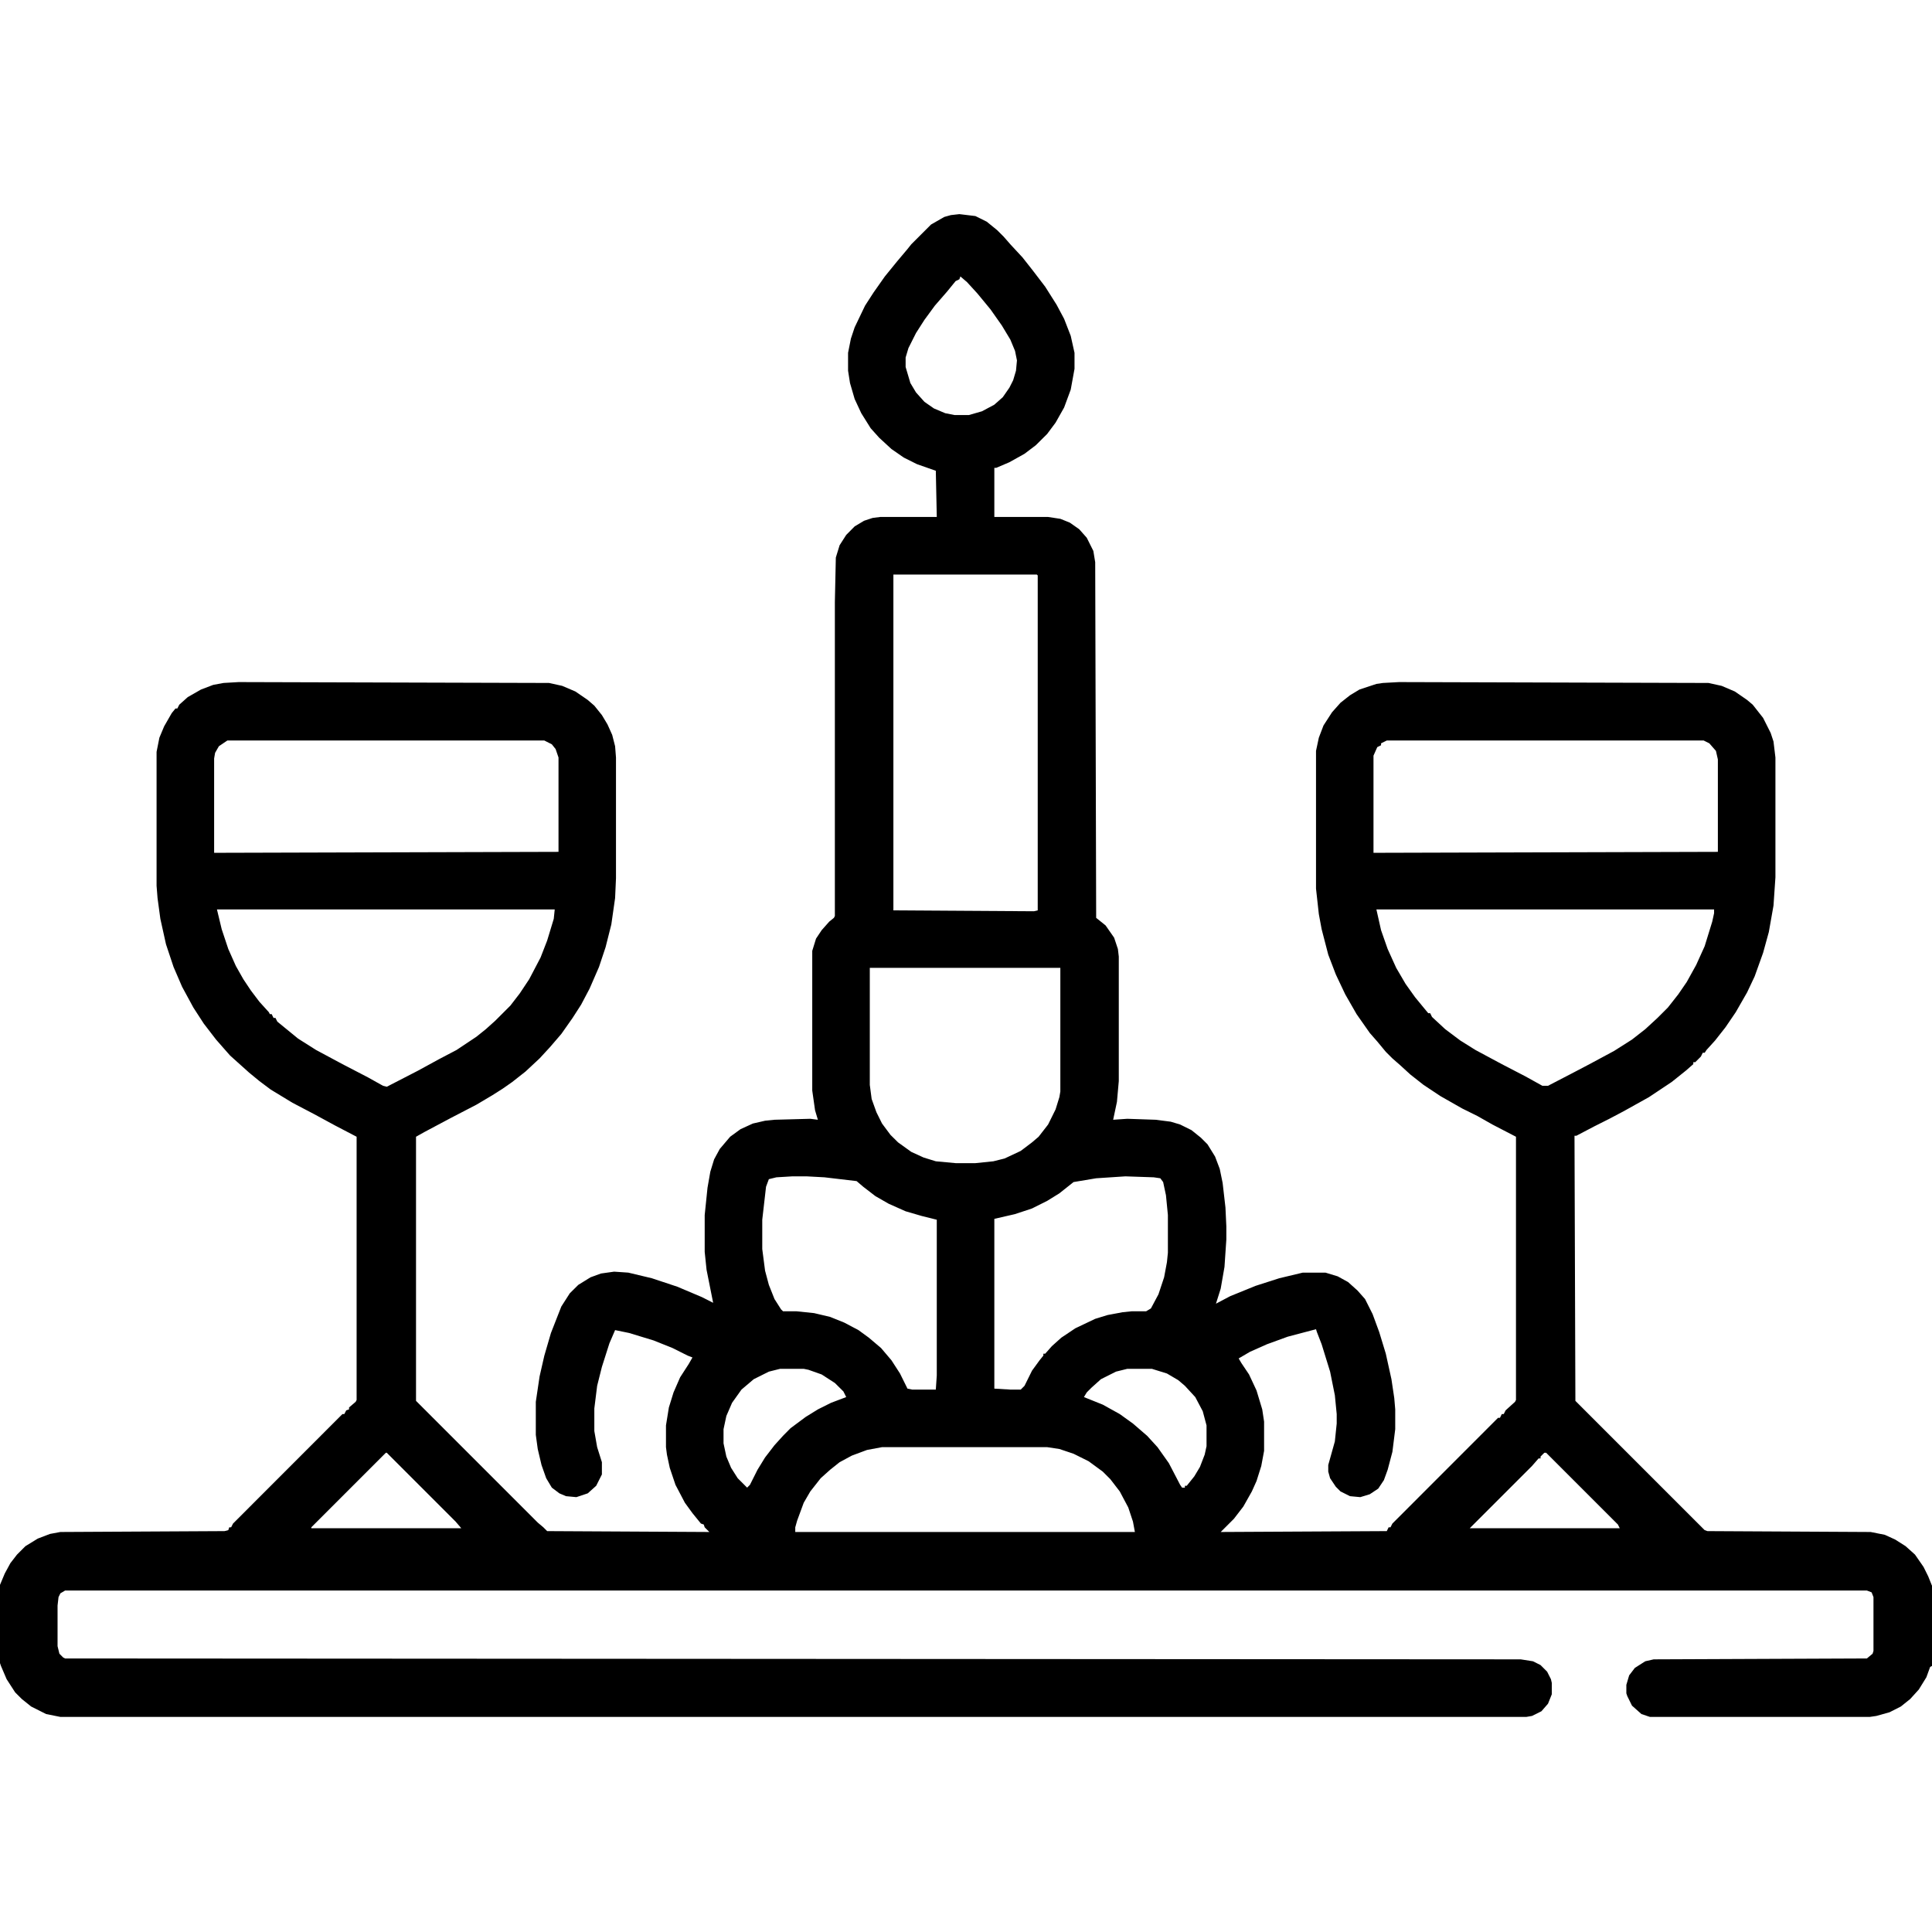 <?xml version="1.0" encoding="UTF-8"?> <svg xmlns="http://www.w3.org/2000/svg" xmlns:xlink="http://www.w3.org/1999/xlink" width="24px" height="24px" viewBox="0 0 24 24" version="1.1"><g id="surface1"><path style=" stroke:none;fill-rule:nonzero;fill:rgb(0%,0%,0%);fill-opacity:1;" d="M 11.918 2.66 L 12.117 2.684 L 12.258 2.754 L 12.387 2.859 L 12.469 2.941 L 12.551 3.035 L 12.703 3.199 L 12.832 3.363 L 12.984 3.562 L 13.125 3.785 L 13.219 3.961 L 13.301 4.172 L 13.348 4.383 L 13.348 4.582 L 13.301 4.84 L 13.219 5.062 L 13.113 5.25 L 13.008 5.391 L 12.867 5.531 L 12.727 5.637 L 12.539 5.742 L 12.375 5.812 L 12.352 5.812 L 12.352 6.422 L 13.02 6.422 L 13.172 6.445 L 13.289 6.492 L 13.406 6.574 L 13.5 6.68 L 13.582 6.844 L 13.605 6.984 L 13.617 11.402 L 13.734 11.496 L 13.84 11.648 L 13.887 11.789 L 13.898 11.883 L 13.898 13.43 L 13.875 13.688 L 13.828 13.91 L 14.004 13.898 L 14.355 13.91 L 14.543 13.934 L 14.66 13.969 L 14.801 14.039 L 14.918 14.133 L 15 14.215 L 15.094 14.367 L 15.152 14.52 L 15.188 14.695 L 15.223 15 L 15.234 15.234 L 15.234 15.398 L 15.211 15.738 L 15.164 16.008 L 15.105 16.195 L 15.281 16.102 L 15.598 15.973 L 15.891 15.879 L 16.184 15.809 L 16.465 15.809 L 16.617 15.855 L 16.746 15.926 L 16.863 16.031 L 16.957 16.137 L 17.051 16.324 L 17.133 16.547 L 17.215 16.816 L 17.285 17.133 L 17.32 17.367 L 17.332 17.508 L 17.332 17.754 L 17.297 18.035 L 17.238 18.258 L 17.191 18.387 L 17.121 18.492 L 17.016 18.562 L 16.898 18.598 L 16.77 18.586 L 16.652 18.527 L 16.594 18.469 L 16.523 18.363 L 16.5 18.281 L 16.5 18.199 L 16.582 17.906 L 16.605 17.684 L 16.605 17.566 L 16.582 17.332 L 16.523 17.039 L 16.418 16.699 L 16.359 16.547 L 16.348 16.512 L 15.996 16.605 L 15.738 16.699 L 15.527 16.793 L 15.387 16.875 L 15.422 16.934 L 15.516 17.074 L 15.609 17.273 L 15.68 17.508 L 15.703 17.66 L 15.703 18.023 L 15.668 18.211 L 15.609 18.398 L 15.551 18.527 L 15.445 18.715 L 15.328 18.867 L 15.164 19.031 L 17.227 19.02 L 17.25 18.973 L 17.273 18.973 L 17.297 18.926 L 18.609 17.613 L 18.633 17.613 L 18.656 17.566 L 18.68 17.566 L 18.703 17.52 L 18.82 17.414 L 18.832 17.391 L 18.832 14.121 L 18.539 13.969 L 18.352 13.863 L 18.164 13.77 L 17.895 13.617 L 17.684 13.477 L 17.52 13.348 L 17.391 13.23 L 17.297 13.148 L 17.215 13.066 L 17.109 12.938 L 17.016 12.832 L 16.852 12.598 L 16.711 12.352 L 16.594 12.105 L 16.5 11.859 L 16.418 11.543 L 16.383 11.355 L 16.348 11.039 L 16.348 9.328 L 16.383 9.164 L 16.441 9.012 L 16.547 8.848 L 16.652 8.73 L 16.77 8.637 L 16.887 8.566 L 17.098 8.496 L 17.18 8.484 L 17.379 8.473 L 21.223 8.484 L 21.387 8.52 L 21.551 8.59 L 21.703 8.695 L 21.773 8.754 L 21.902 8.918 L 21.996 9.105 L 22.031 9.211 L 22.055 9.41 L 22.055 10.898 L 22.031 11.25 L 21.973 11.578 L 21.902 11.836 L 21.797 12.129 L 21.703 12.328 L 21.562 12.574 L 21.434 12.762 L 21.305 12.926 L 21.199 13.043 L 21.176 13.078 L 21.152 13.078 L 21.129 13.125 L 21.059 13.195 L 21.035 13.195 L 21.035 13.219 L 20.941 13.301 L 20.766 13.441 L 20.484 13.629 L 20.168 13.805 L 19.992 13.898 L 19.805 13.992 L 19.582 14.109 L 19.559 14.109 L 19.57 17.402 L 21.176 19.008 L 21.211 19.02 L 23.238 19.031 L 23.414 19.066 L 23.543 19.125 L 23.672 19.207 L 23.789 19.312 L 23.895 19.465 L 23.953 19.582 L 24 19.699 L 24 20.695 L 23.977 20.707 L 23.93 20.836 L 23.836 20.988 L 23.73 21.105 L 23.613 21.199 L 23.473 21.27 L 23.309 21.316 L 23.227 21.328 L 20.496 21.328 L 20.391 21.293 L 20.273 21.188 L 20.215 21.07 L 20.203 21.035 L 20.203 20.93 L 20.238 20.812 L 20.309 20.719 L 20.438 20.637 L 20.543 20.613 L 23.191 20.602 L 23.262 20.543 L 23.273 20.508 L 23.273 19.84 L 23.25 19.781 L 23.191 19.758 L 0.809 19.758 L 0.75 19.793 L 0.727 19.84 L 0.715 19.945 L 0.715 20.449 L 0.738 20.543 L 0.785 20.59 L 0.809 20.602 L 18.891 20.613 L 19.043 20.637 L 19.137 20.684 L 19.219 20.766 L 19.266 20.859 L 19.277 20.906 L 19.277 21.047 L 19.23 21.164 L 19.148 21.258 L 19.031 21.316 L 18.961 21.328 L 0.75 21.328 L 0.574 21.293 L 0.387 21.199 L 0.27 21.105 L 0.188 21.023 L 0.082 20.859 L 0.012 20.695 L 0 20.66 L 0 19.688 L 0.059 19.547 L 0.129 19.418 L 0.211 19.312 L 0.316 19.207 L 0.469 19.113 L 0.621 19.055 L 0.75 19.031 L 2.789 19.02 L 2.836 19.008 L 2.848 18.973 L 2.871 18.973 L 2.895 18.926 L 4.254 17.566 L 4.277 17.566 L 4.301 17.52 L 4.336 17.508 L 4.336 17.484 L 4.418 17.414 L 4.43 17.391 L 4.43 14.121 L 4.16 13.98 L 3.902 13.84 L 3.633 13.699 L 3.363 13.535 L 3.223 13.43 L 3.094 13.324 L 2.859 13.113 L 2.777 13.02 L 2.684 12.914 L 2.531 12.715 L 2.402 12.516 L 2.262 12.258 L 2.156 12.012 L 2.062 11.73 L 1.992 11.414 L 1.957 11.156 L 1.945 11.004 L 1.945 9.34 L 1.98 9.164 L 2.039 9.023 L 2.133 8.859 L 2.18 8.801 L 2.203 8.801 L 2.227 8.754 L 2.332 8.66 L 2.496 8.566 L 2.648 8.508 L 2.777 8.484 L 2.965 8.473 L 6.82 8.484 L 6.984 8.52 L 7.148 8.59 L 7.301 8.695 L 7.383 8.766 L 7.477 8.883 L 7.547 9 L 7.605 9.129 L 7.641 9.27 L 7.652 9.41 L 7.652 10.91 L 7.641 11.156 L 7.594 11.484 L 7.523 11.766 L 7.441 12.012 L 7.324 12.281 L 7.219 12.48 L 7.113 12.645 L 6.973 12.844 L 6.832 13.008 L 6.703 13.148 L 6.527 13.312 L 6.363 13.441 L 6.246 13.523 L 6.117 13.605 L 5.918 13.723 L 5.602 13.887 L 5.273 14.062 L 5.168 14.121 L 5.168 17.402 L 6.68 18.914 L 6.75 18.973 L 6.797 19.02 L 8.812 19.031 L 8.754 18.973 L 8.742 18.938 L 8.707 18.926 L 8.602 18.797 L 8.508 18.668 L 8.391 18.445 L 8.32 18.234 L 8.285 18.07 L 8.273 17.977 L 8.273 17.707 L 8.309 17.484 L 8.367 17.297 L 8.449 17.109 L 8.555 16.945 L 8.602 16.863 L 8.543 16.84 L 8.355 16.746 L 8.121 16.652 L 7.816 16.559 L 7.641 16.523 L 7.57 16.688 L 7.477 16.98 L 7.418 17.215 L 7.383 17.496 L 7.383 17.777 L 7.418 17.977 L 7.477 18.164 L 7.477 18.316 L 7.406 18.457 L 7.301 18.551 L 7.16 18.598 L 7.031 18.586 L 6.949 18.551 L 6.855 18.48 L 6.785 18.363 L 6.727 18.199 L 6.68 18 L 6.656 17.824 L 6.656 17.414 L 6.703 17.098 L 6.762 16.84 L 6.844 16.559 L 6.973 16.23 L 7.078 16.066 L 7.184 15.961 L 7.336 15.867 L 7.465 15.82 L 7.629 15.797 L 7.805 15.809 L 8.098 15.879 L 8.414 15.984 L 8.719 16.113 L 8.859 16.184 L 8.777 15.773 L 8.754 15.551 L 8.754 15.094 L 8.789 14.754 L 8.824 14.555 L 8.871 14.402 L 8.941 14.273 L 9.07 14.121 L 9.199 14.027 L 9.352 13.957 L 9.504 13.922 L 9.621 13.91 L 10.066 13.898 L 10.16 13.91 L 10.125 13.793 L 10.09 13.547 L 10.09 11.812 L 10.137 11.66 L 10.207 11.555 L 10.301 11.449 L 10.359 11.402 L 10.371 11.379 L 10.371 7.477 L 10.383 6.926 L 10.43 6.773 L 10.512 6.645 L 10.617 6.539 L 10.734 6.469 L 10.84 6.434 L 10.934 6.422 L 11.637 6.422 L 11.625 5.848 L 11.391 5.766 L 11.227 5.684 L 11.074 5.578 L 10.922 5.438 L 10.816 5.32 L 10.699 5.133 L 10.617 4.957 L 10.559 4.758 L 10.535 4.605 L 10.535 4.383 L 10.57 4.207 L 10.617 4.066 L 10.746 3.797 L 10.852 3.633 L 10.992 3.434 L 11.145 3.246 L 11.273 3.094 L 11.32 3.035 L 11.566 2.789 L 11.73 2.695 L 11.812 2.672 Z M 11.93 3.434 L 11.918 3.469 L 11.871 3.492 L 11.766 3.621 L 11.613 3.797 L 11.484 3.973 L 11.379 4.137 L 11.285 4.324 L 11.25 4.441 L 11.25 4.559 L 11.309 4.758 L 11.379 4.875 L 11.484 4.992 L 11.602 5.074 L 11.742 5.133 L 11.859 5.156 L 12.035 5.156 L 12.199 5.109 L 12.352 5.027 L 12.457 4.934 L 12.539 4.816 L 12.586 4.723 L 12.621 4.605 L 12.633 4.477 L 12.609 4.359 L 12.551 4.219 L 12.445 4.043 L 12.305 3.844 L 12.141 3.645 L 12.012 3.504 Z M 11.098 7.137 L 11.098 11.309 L 12.844 11.32 L 12.891 11.309 L 12.891 7.148 L 12.879 7.137 Z M 2.824 9.199 L 2.719 9.27 L 2.672 9.352 L 2.66 9.422 L 2.66 10.594 L 6.938 10.582 L 6.938 9.41 L 6.902 9.305 L 6.855 9.246 L 6.762 9.199 Z M 17.227 9.199 L 17.156 9.234 L 17.156 9.258 L 17.109 9.281 L 17.062 9.387 L 17.062 10.594 L 21.34 10.582 L 21.34 9.434 L 21.316 9.328 L 21.234 9.234 L 21.164 9.199 Z M 2.695 11.297 L 2.754 11.543 L 2.836 11.789 L 2.93 12 L 3.023 12.164 L 3.117 12.305 L 3.223 12.445 L 3.34 12.574 L 3.352 12.598 L 3.375 12.598 L 3.398 12.645 L 3.422 12.645 L 3.445 12.691 L 3.703 12.902 L 3.926 13.043 L 4.254 13.219 L 4.57 13.383 L 4.758 13.488 L 4.805 13.5 L 5.191 13.301 L 5.449 13.16 L 5.672 13.043 L 5.918 12.879 L 6.035 12.785 L 6.152 12.68 L 6.34 12.492 L 6.457 12.34 L 6.574 12.164 L 6.715 11.895 L 6.797 11.684 L 6.879 11.414 L 6.891 11.297 Z M 17.098 11.297 L 17.156 11.555 L 17.238 11.789 L 17.344 12.023 L 17.461 12.223 L 17.578 12.387 L 17.684 12.516 L 17.742 12.586 L 17.766 12.586 L 17.789 12.633 L 17.953 12.785 L 18.141 12.926 L 18.328 13.043 L 18.656 13.219 L 18.949 13.371 L 19.16 13.488 L 19.23 13.488 L 19.523 13.336 L 19.746 13.219 L 20.051 13.055 L 20.273 12.914 L 20.438 12.785 L 20.59 12.645 L 20.719 12.516 L 20.848 12.352 L 20.953 12.199 L 21.07 11.988 L 21.176 11.754 L 21.27 11.449 L 21.293 11.344 L 21.293 11.297 Z M 10.805 12.023 L 10.805 13.477 L 10.828 13.652 L 10.887 13.816 L 10.957 13.957 L 11.062 14.098 L 11.156 14.191 L 11.32 14.309 L 11.473 14.379 L 11.625 14.426 L 11.871 14.449 L 12.117 14.449 L 12.34 14.426 L 12.48 14.391 L 12.68 14.297 L 12.82 14.191 L 12.902 14.121 L 13.02 13.969 L 13.113 13.781 L 13.16 13.629 L 13.172 13.559 L 13.172 12.023 Z M 9.844 14.613 L 9.645 14.625 L 9.551 14.648 L 9.516 14.742 L 9.469 15.152 L 9.469 15.516 L 9.504 15.785 L 9.551 15.961 L 9.621 16.137 L 9.703 16.266 L 9.727 16.289 L 9.891 16.289 L 10.113 16.312 L 10.312 16.359 L 10.488 16.43 L 10.664 16.523 L 10.793 16.617 L 10.945 16.746 L 11.074 16.898 L 11.18 17.062 L 11.273 17.25 L 11.332 17.262 L 11.625 17.262 L 11.637 17.086 L 11.637 15.152 L 11.449 15.105 L 11.25 15.047 L 11.039 14.953 L 10.875 14.859 L 10.723 14.742 L 10.641 14.672 L 10.242 14.625 L 10.02 14.613 Z M 13.98 14.613 L 13.617 14.637 L 13.336 14.684 L 13.16 14.824 L 13.008 14.918 L 12.82 15.012 L 12.609 15.082 L 12.352 15.141 L 12.352 17.25 L 12.551 17.262 L 12.68 17.262 L 12.727 17.215 L 12.82 17.027 L 12.914 16.898 L 12.961 16.84 L 12.961 16.816 L 12.984 16.816 L 13.066 16.723 L 13.184 16.617 L 13.359 16.5 L 13.605 16.383 L 13.758 16.336 L 13.945 16.301 L 14.062 16.289 L 14.238 16.289 L 14.297 16.254 L 14.391 16.078 L 14.461 15.867 L 14.496 15.68 L 14.508 15.562 L 14.508 15.094 L 14.484 14.848 L 14.449 14.684 L 14.414 14.637 L 14.332 14.625 Z M 9.691 17.004 L 9.551 17.039 L 9.363 17.133 L 9.211 17.262 L 9.094 17.426 L 9.023 17.59 L 8.988 17.754 L 8.988 17.93 L 9.023 18.094 L 9.082 18.234 L 9.164 18.363 L 9.281 18.48 L 9.316 18.445 L 9.41 18.258 L 9.504 18.105 L 9.621 17.953 L 9.727 17.836 L 9.82 17.742 L 10.008 17.602 L 10.16 17.508 L 10.324 17.426 L 10.512 17.355 L 10.477 17.285 L 10.371 17.18 L 10.207 17.074 L 10.043 17.016 L 9.984 17.004 Z M 14.004 17.004 L 13.863 17.039 L 13.676 17.133 L 13.559 17.238 L 13.5 17.297 L 13.465 17.355 L 13.699 17.449 L 13.91 17.566 L 14.074 17.684 L 14.25 17.836 L 14.379 17.977 L 14.52 18.176 L 14.66 18.445 L 14.684 18.48 L 14.719 18.48 L 14.719 18.457 L 14.742 18.457 L 14.836 18.34 L 14.906 18.223 L 14.965 18.07 L 14.988 17.965 L 14.988 17.707 L 14.941 17.531 L 14.848 17.355 L 14.719 17.215 L 14.637 17.145 L 14.496 17.062 L 14.309 17.004 Z M 10.957 17.977 L 10.77 18.012 L 10.582 18.082 L 10.43 18.164 L 10.312 18.258 L 10.195 18.363 L 10.066 18.527 L 9.984 18.668 L 9.902 18.891 L 9.879 18.973 L 9.879 19.031 L 14.098 19.031 L 14.074 18.902 L 14.016 18.727 L 13.91 18.527 L 13.793 18.375 L 13.699 18.281 L 13.523 18.152 L 13.336 18.059 L 13.16 18 L 13.008 17.977 Z M 4.793 18.047 L 3.867 18.973 L 3.867 18.984 L 5.73 18.984 L 5.66 18.902 L 4.805 18.047 Z M 19.184 18.047 L 19.137 18.094 L 19.137 18.117 L 19.113 18.117 L 19.031 18.211 L 18.258 18.984 L 20.121 18.984 L 20.098 18.938 L 19.207 18.047 Z M 19.184 18.047 "></path></g></svg> 